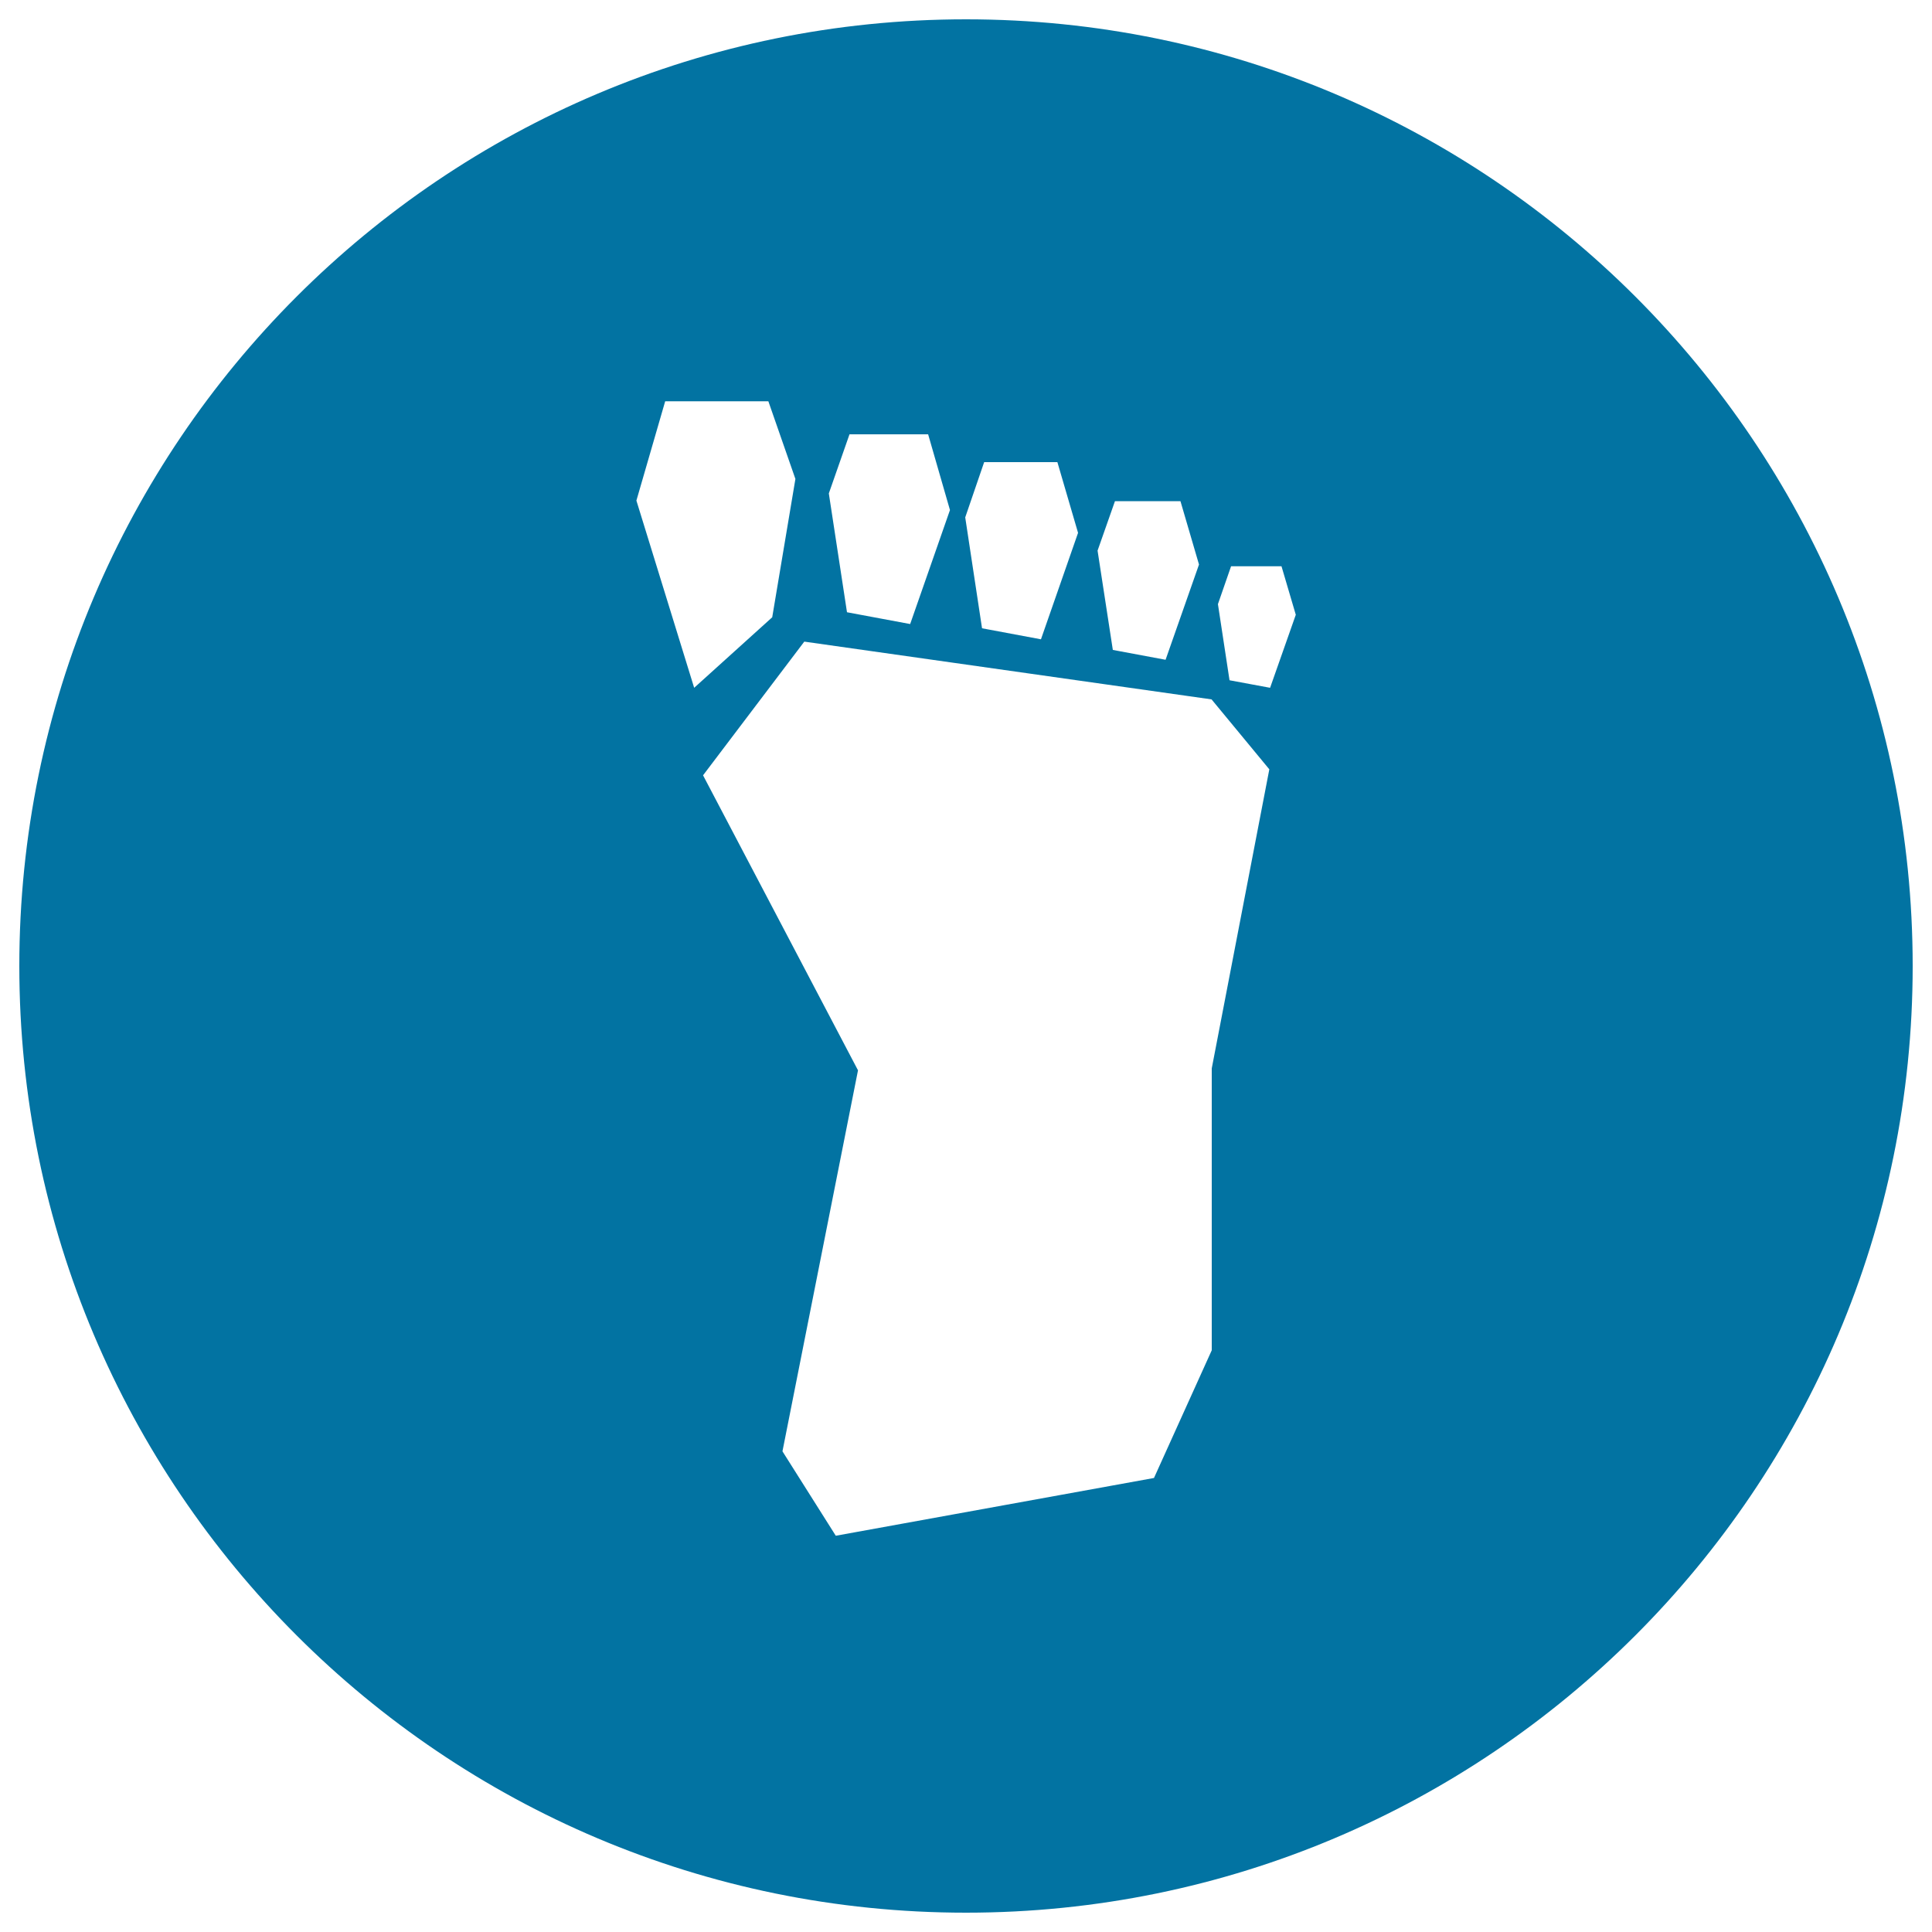 <svg xmlns="http://www.w3.org/2000/svg" viewBox="0 0 1000 1000" style="fill:#0273a2">
<title>Footprint SVG icon</title>
<g><path d="M500,10C229.4,10,10,229.4,10,500c0,270.6,219.4,490,490,490c270.6,0,490-219.4,490-490C990,229.4,770.6,10,500,10z M577.1,259.4h33.9l9.6,32.8l-17.3,49.3l-27.3-5.1l-7.9-51.4L577.1,259.4z M509.4,239.2h37.9l10.7,36.6l-19.2,55.1l-30.5-5.7l-8.7-57.4L509.4,239.2z M439.7,224.8h40.7l11.3,39.2l-20.6,59l-32.7-6.1l-9.4-61.5L439.7,224.8z M329.4,259.1l14.9-51.4h53.4l14,40.2l-12,71.6L359.3,356L329.4,259.1z M627.2,553v145.9L597.3,765l-164.7,29.9l-27.6-43.7l39.1-197.2l-80.2-152.7l52.4-69.2l210.8,29.9l29.9,36.2L627.2,553z M657.4,356l-21-3.9l-6-39.4l6.8-19.6h26.1l7.4,25.1L657.4,356z"/></g>
</svg>